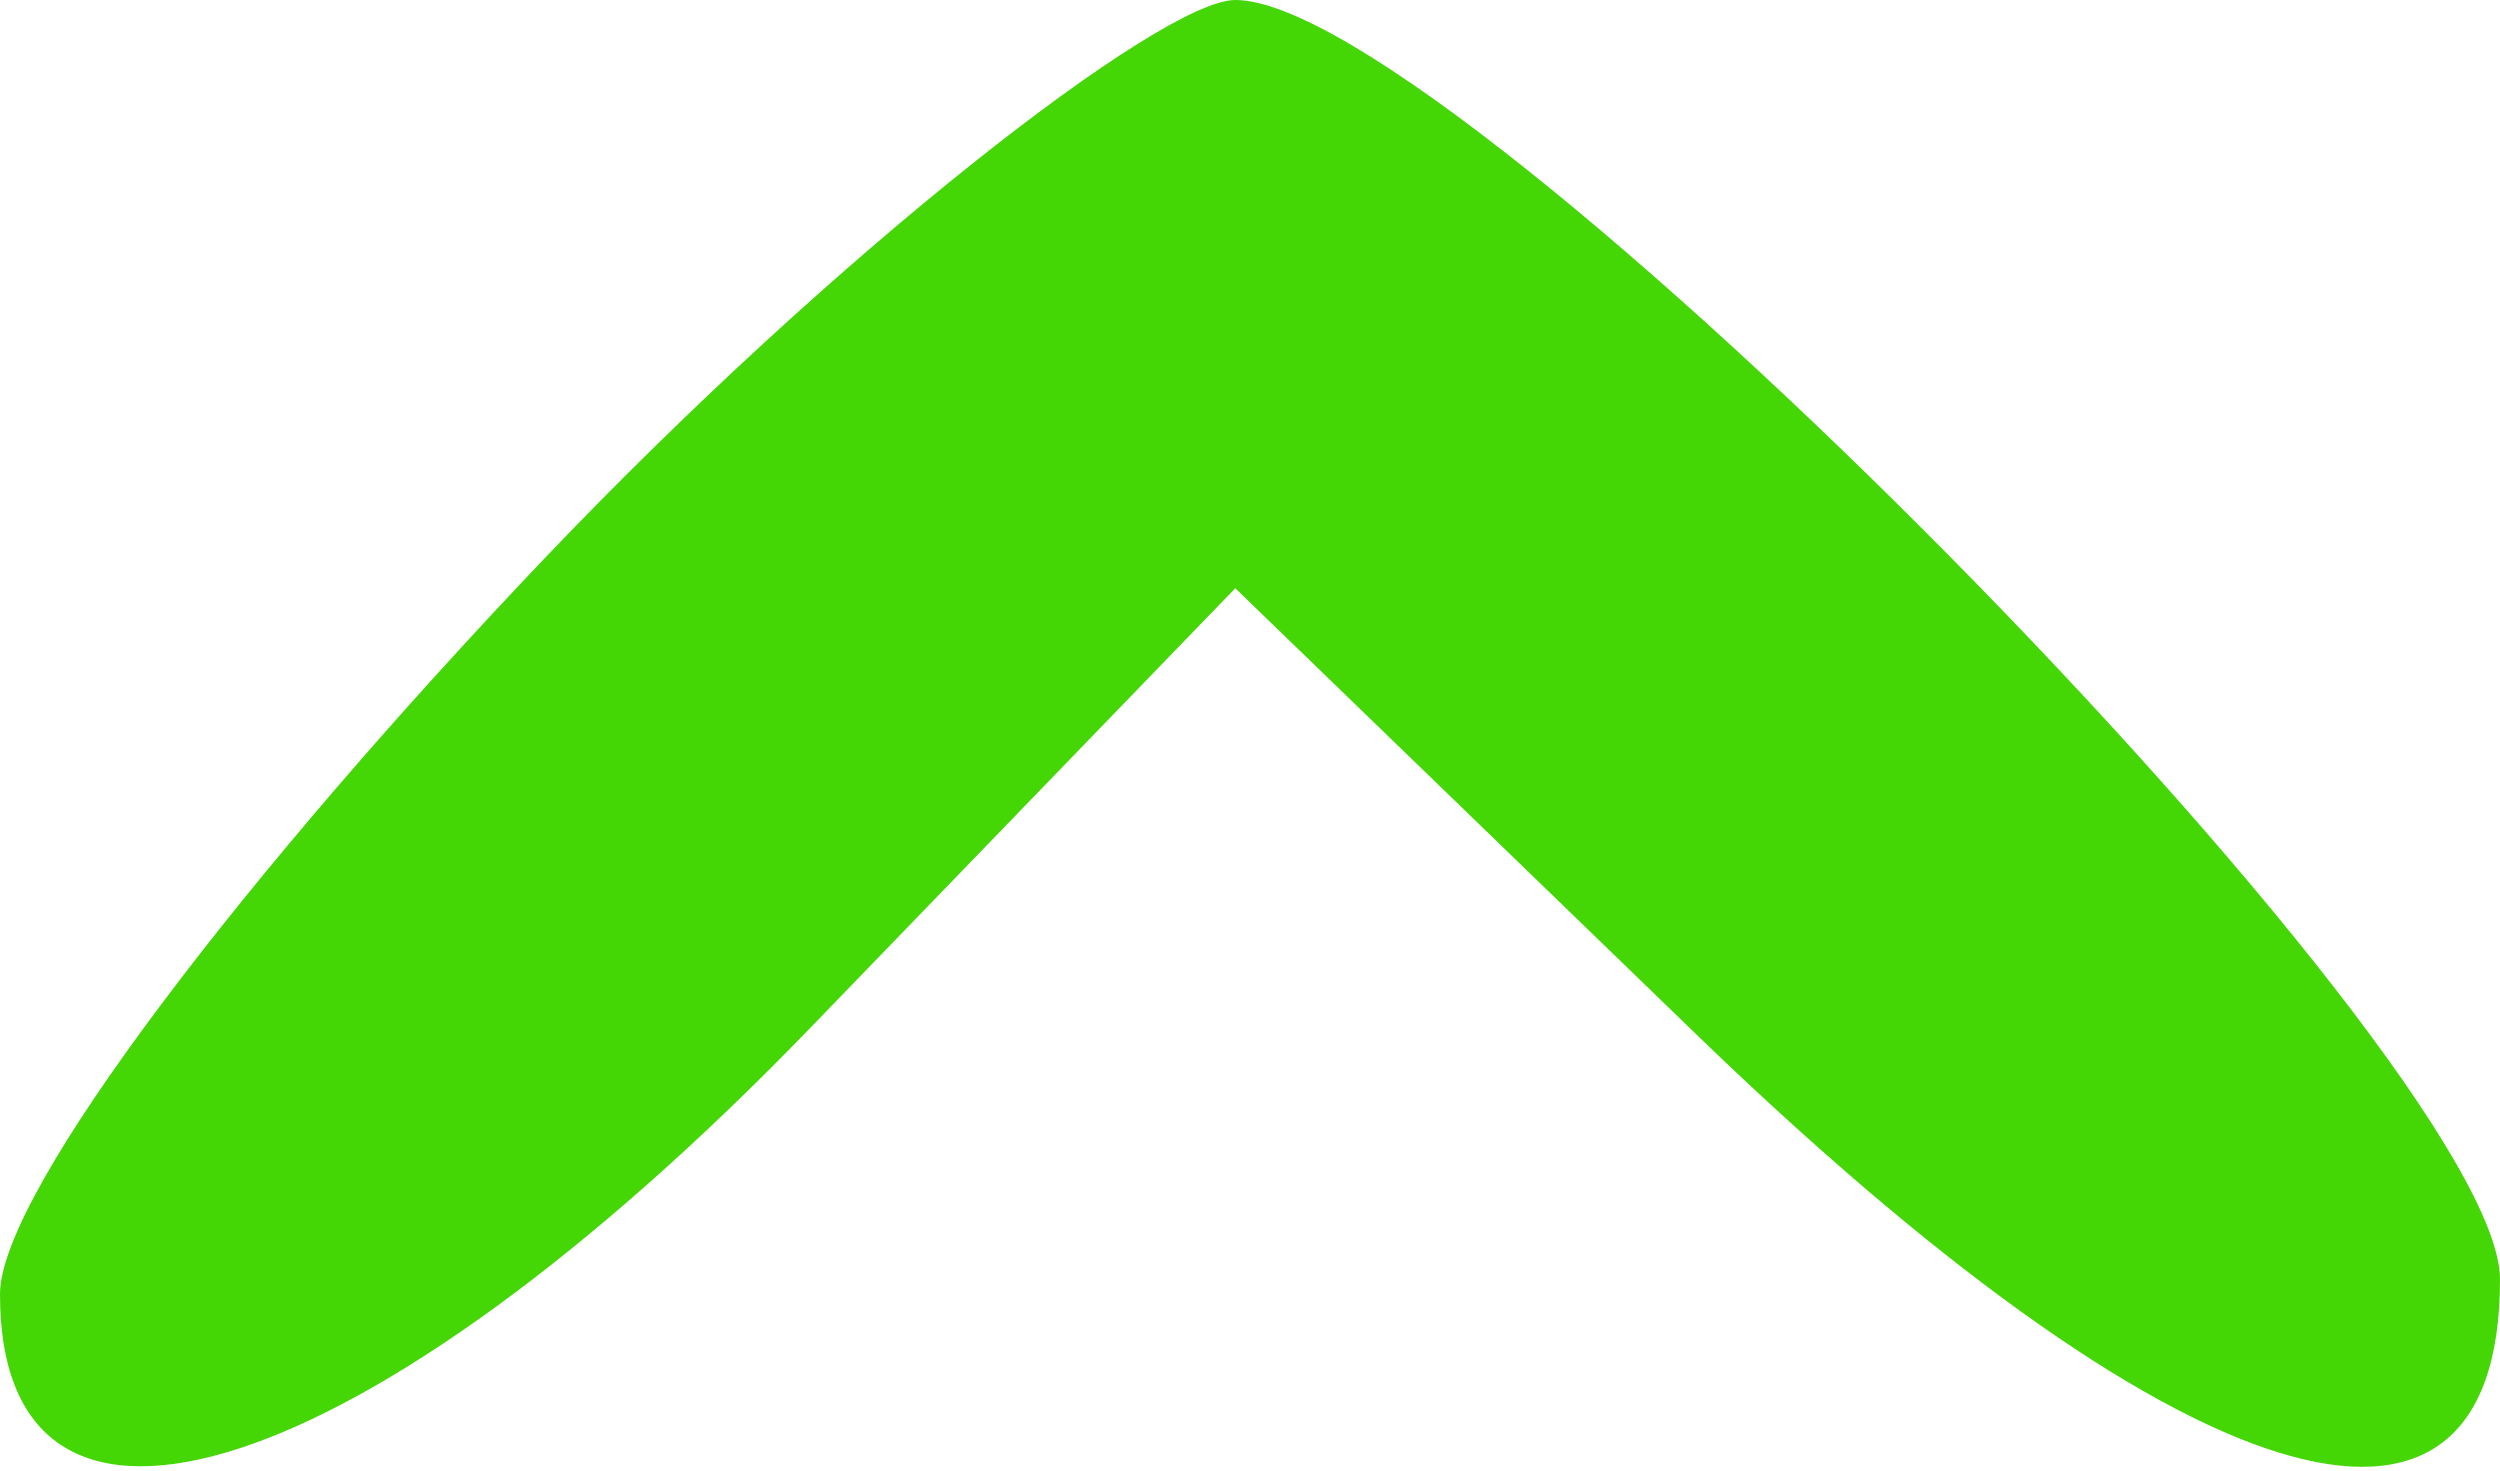 <?xml version="1.0" standalone="no"?>
<!DOCTYPE svg PUBLIC "-//W3C//DTD SVG 20010904//EN"
 "http://www.w3.org/TR/2001/REC-SVG-20010904/DTD/svg10.dtd">
<svg version="1.0" xmlns="http://www.w3.org/2000/svg"
 width="17pt" height="10pt" viewBox="0 0 17 10"
 preserveAspectRatio="xMidYMid meet">
<g transform="translate(0,10) scale(0.1,-0.1)"
fill="#45d606" stroke="none">
<path d="M37 62 c-20 -21 -37 -43 -37 -50 0 -21 25 -13 55 18 l29 30 31 -30
c33 -32 55 -39 55 -17 0 15 -71 87 -86 87 -5 0 -27 -17 -47 -38z"/>
</g>
</svg>

